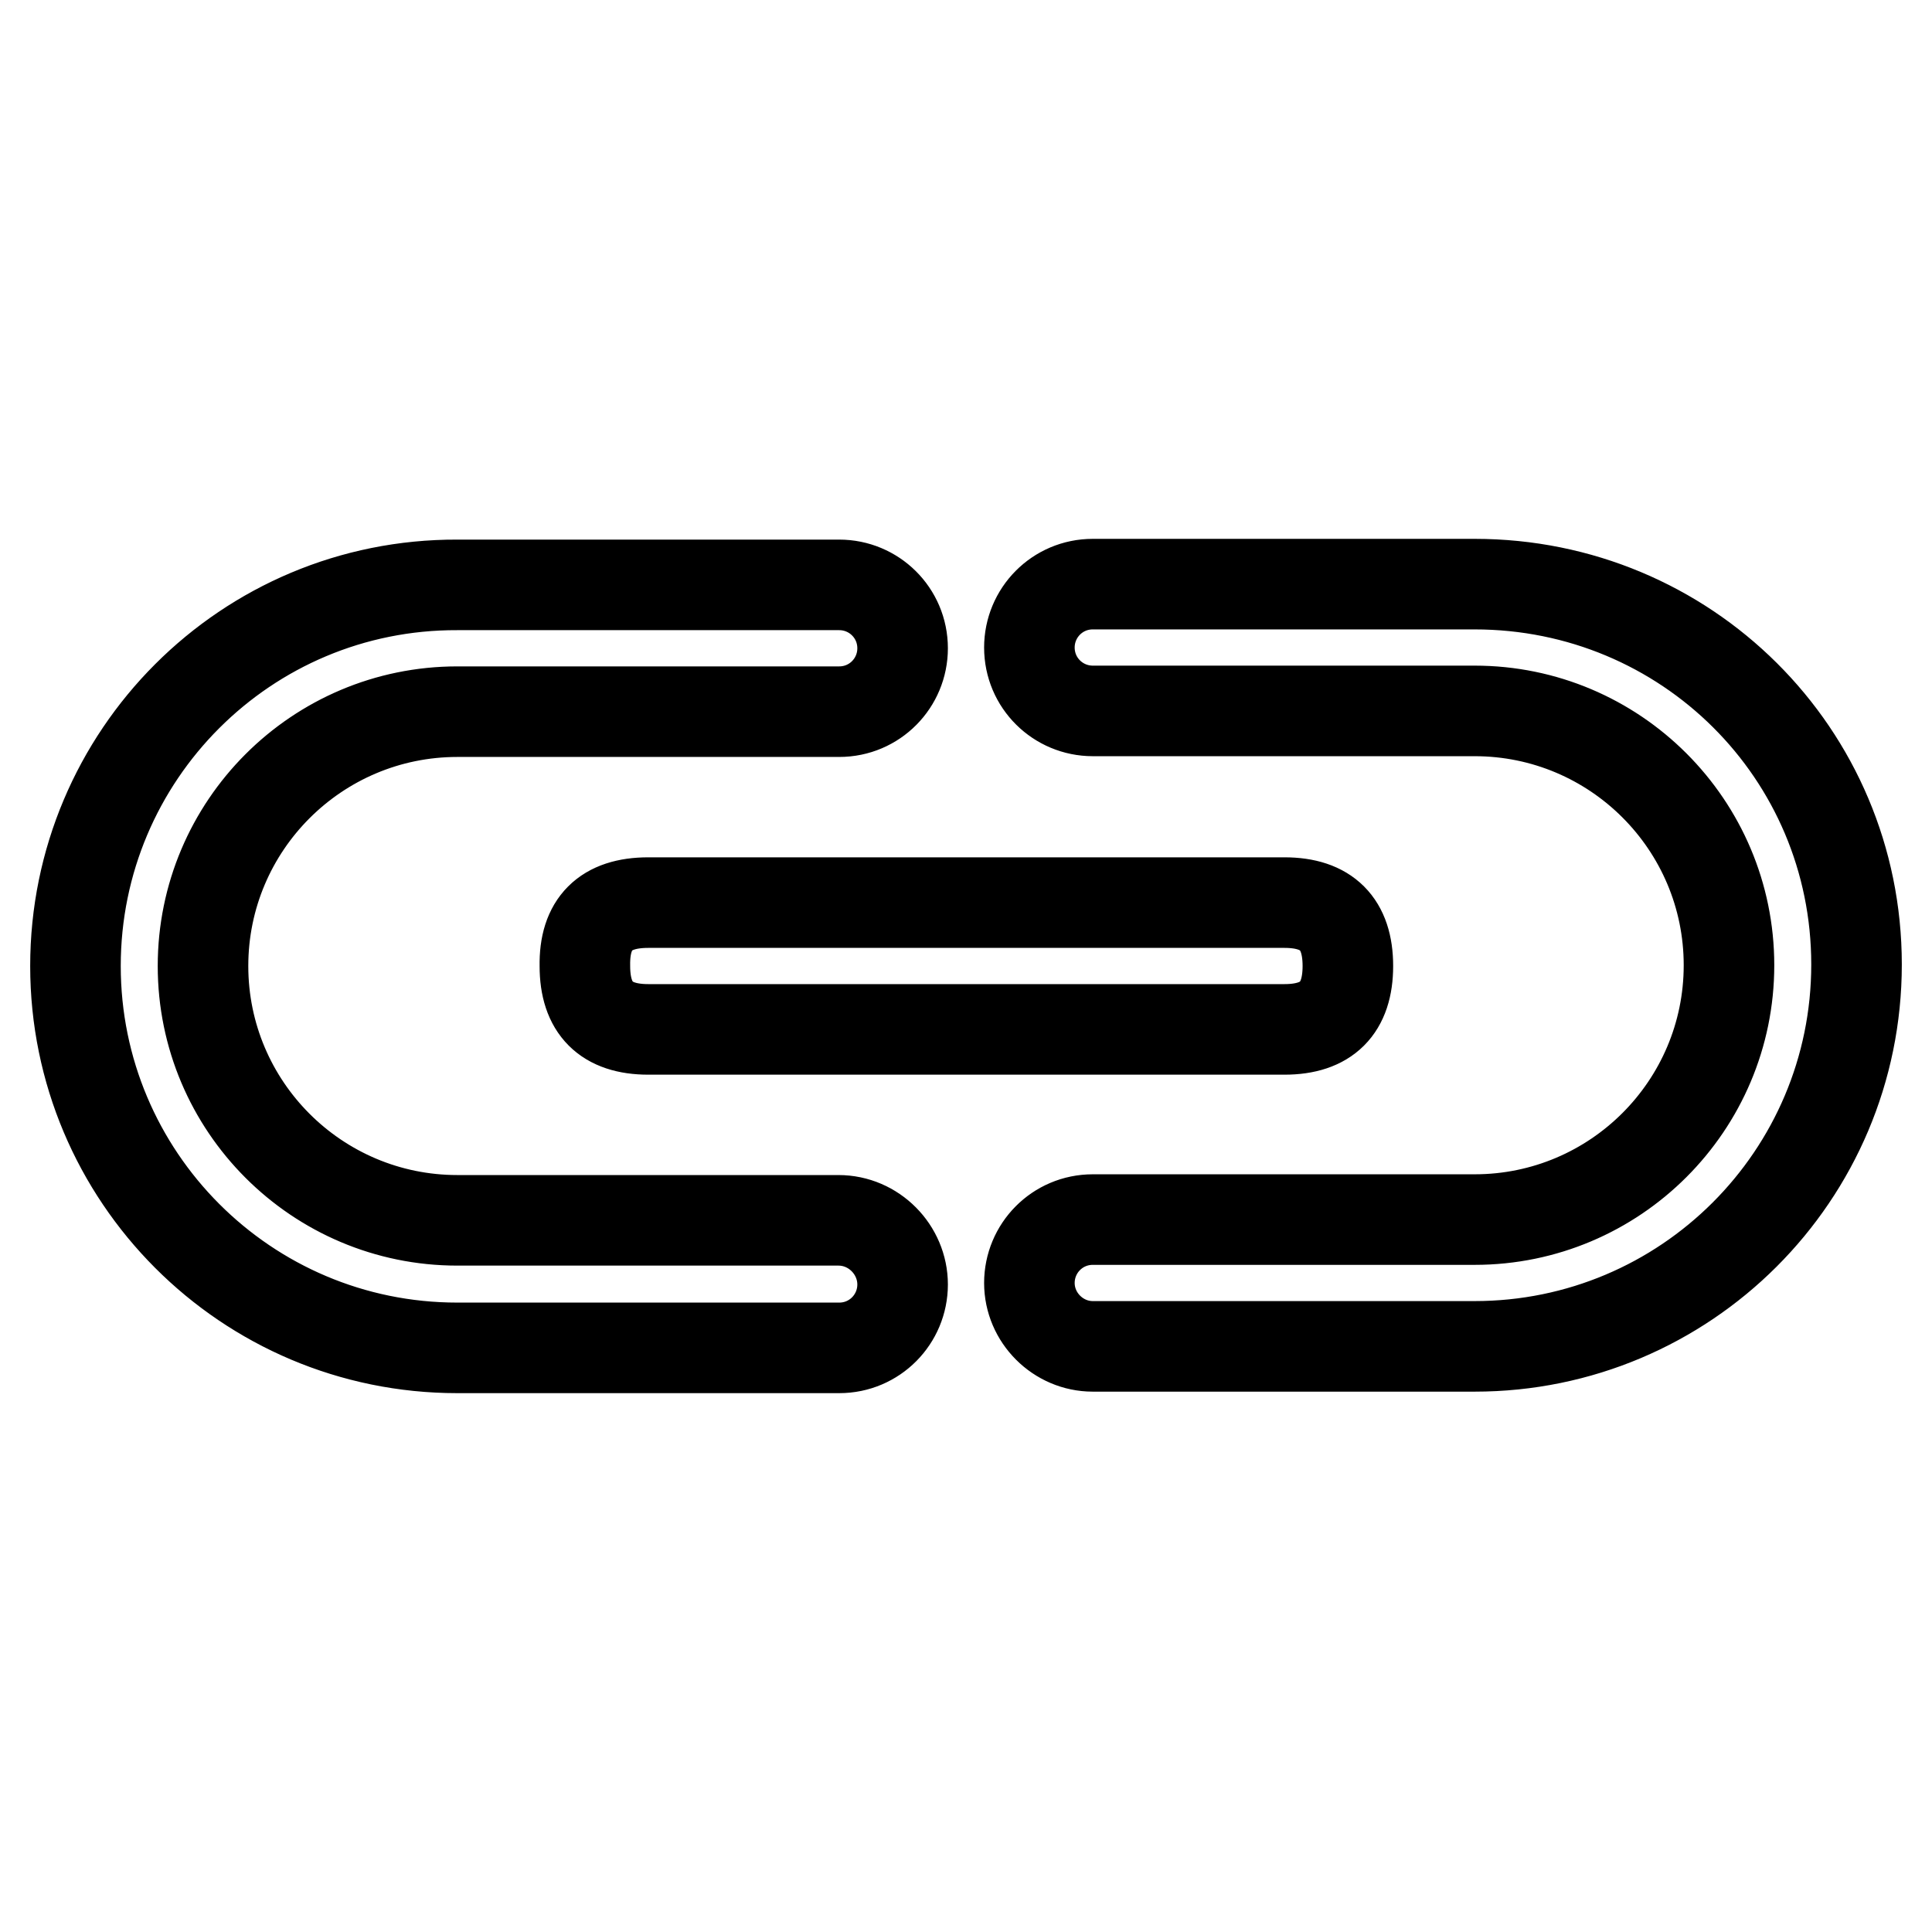<?xml version="1.0" encoding="utf-8"?>
<!-- Svg Vector Icons : http://www.onlinewebfonts.com/icon -->
<!DOCTYPE svg PUBLIC "-//W3C//DTD SVG 1.1//EN" "http://www.w3.org/Graphics/SVG/1.1/DTD/svg11.dtd">
<svg version="1.1" xmlns="http://www.w3.org/2000/svg" xmlns:xlink="http://www.w3.org/1999/xlink" x="0px" y="0px" viewBox="0 0 256 256" enable-background="new 0 0 256 256" xml:space="preserve">
<g> <path stroke-width="12" fill-opacity="0" stroke="#000000"  d="M85.9,119.6h84.3c5.6,0,8.4,2.8,8.4,8.4l0,0c0,5.6-2.8,8.4-8.4,8.4H85.9c-5.6,0-8.4-2.8-8.4-8.4l0,0 C77.4,122.4,80.2,119.6,85.9,119.6z M195.4,77.4h-50.6c-4.7,0-8.4,3.8-8.4,8.4c0,4.7,3.8,8.4,8.4,8.4h50.6 c18.6,0,33.7,15.1,33.7,33.7c0,18.6-15.1,33.7-33.7,33.7h-50.6c-4.7,0-8.4,3.8-8.4,8.4s3.8,8.4,8.4,8.4h50.6 c27.9,0,50.6-22.6,50.6-50.6S223.4,77.4,195.4,77.4z M111.1,161.7H60.6c-18.6,0-33.7-15.1-33.7-33.7c0-18.6,15.1-33.7,33.7-33.7 h50.6c4.7,0,8.4-3.8,8.4-8.4c0-4.7-3.8-8.4-8.4-8.4H60.6C32.6,77.4,10,100.1,10,128s22.6,50.6,50.6,50.6h50.6 c4.7,0,8.4-3.8,8.4-8.4S115.8,161.7,111.1,161.7z"/></g>
</svg>